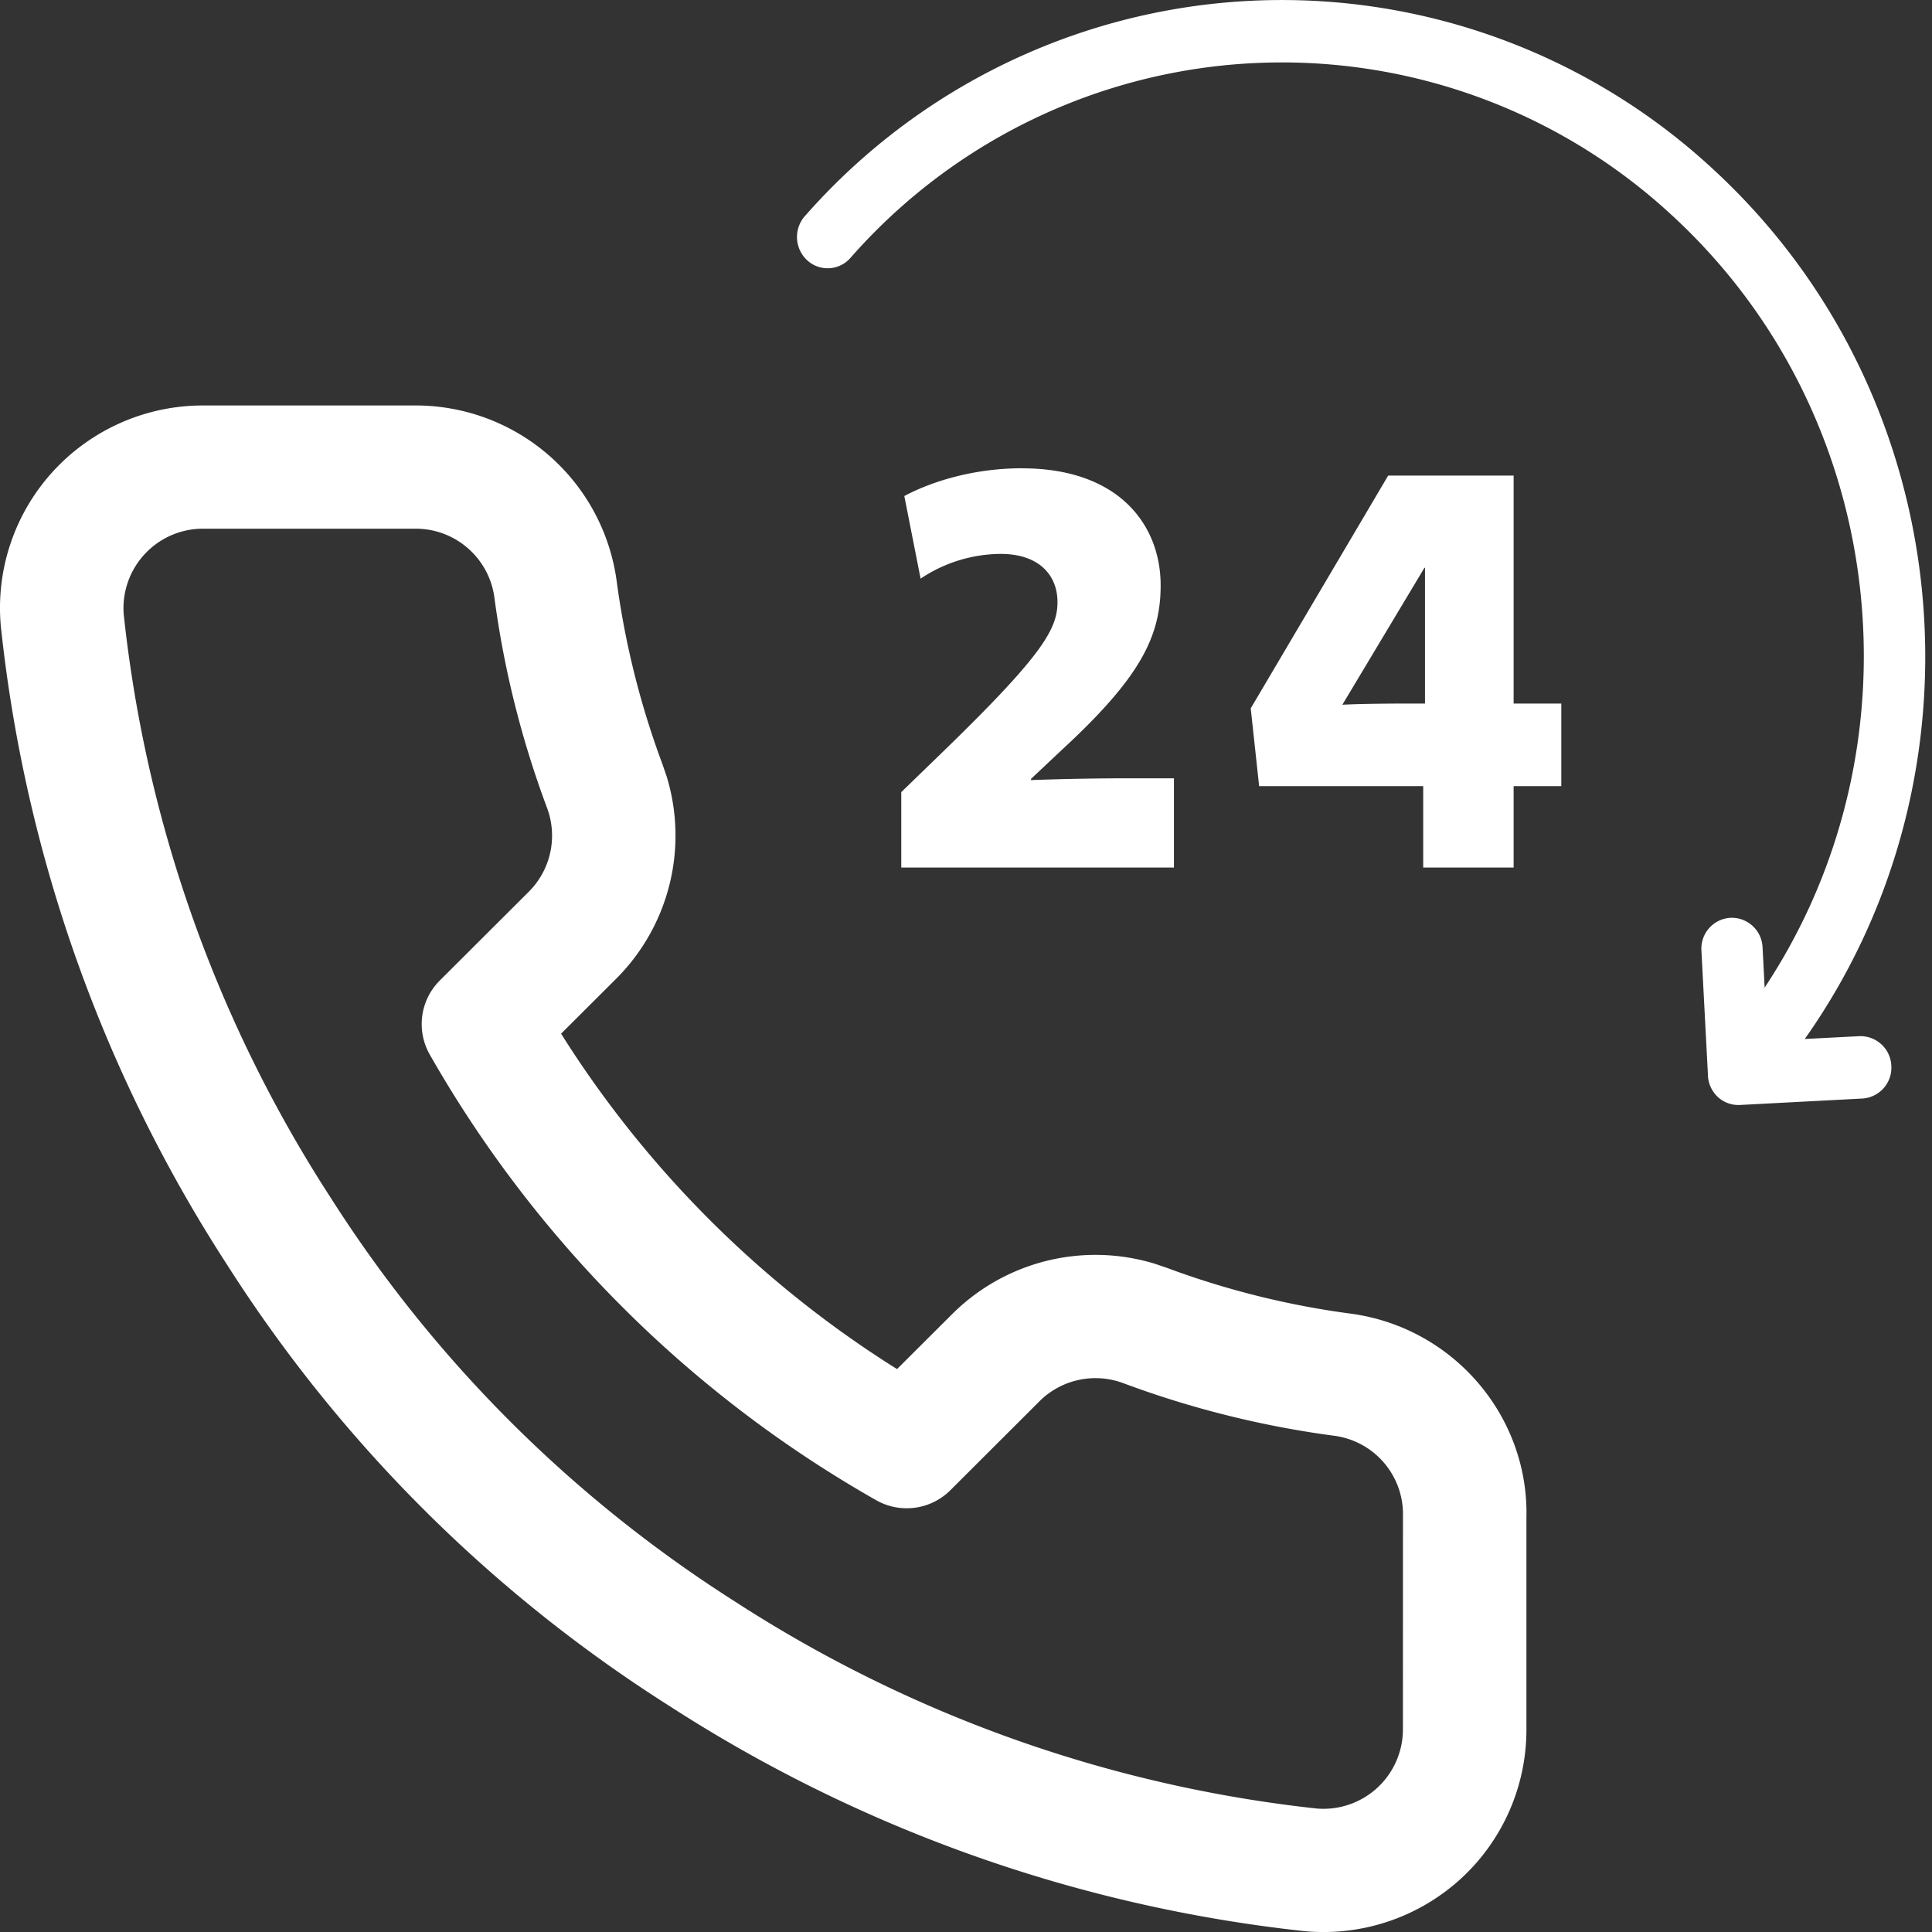 <svg width="40" height="40" xmlns="http://www.w3.org/2000/svg"><rect width="100%" height="100%" fill="#333333" stroke="none"/><path d="M8.565 8.395a4.2 4.2 0 014.2 3.617c.173 1.304.493 2.585.952 3.814l.088.257a4.19 4.19 0 01-1.037 4.17l-1.151 1.148.089.141a22.072 22.072 0 006.727 6.716l.14.087 1.155-1.152a4.204 4.204 0 014.17-1.032l.257.087a17.5 17.5 0 003.836.953c2.111.297 3.664 2.127 3.612 4.223v4.369a4.188 4.188 0 01-1.36 3.106 4.215 4.215 0 01-3.24 1.083 30.212 30.212 0 01-13.152-4.667 29.72 29.72 0 01-9.15-9.131 30.115 30.115 0 01-4.684-13.22 4.187 4.187 0 011.08-3.203 4.204 4.204 0 013.1-1.366zm.025 2.551H4.198a1.646 1.646 0 00-1.637 1.768 27.56 27.56 0 004.291 12.092c2.142 3.364 5 6.217 8.38 8.362a27.635 27.635 0 0012.024 4.275 1.645 1.645 0 001.79-1.645l.001-4.406a1.638 1.638 0 00-1.401-1.663 20.066 20.066 0 01-4.387-1.091 1.643 1.643 0 00-1.728.364l-1.855 1.852a1.28 1.28 0 01-1.536.206 24.625 24.625 0 01-9.242-9.226c-.284-.5-.2-1.127.207-1.533l1.85-1.846a1.64 1.64 0 00.369-1.734 19.94 19.94 0 01-1.09-4.364 1.643 1.643 0 00-1.644-1.411zm8.073-6.47a13.134 13.134 0 0118.792-.985c5.094 4.68 5.823 12.482 1.911 18.02l1.125-.058a.64.64 0 01.667.612.64.64 0 01-.599.679l-2.531.133a.628.628 0 01-.463-.166.646.646 0 01-.205-.476l-.134-2.553a.64.64 0 01.599-.68.64.64 0 01.667.613l.043.832C39.84 15.458 39.125 8.6 34.608 4.45a11.884 11.884 0 00-17.002.891.625.625 0 01-.895.047.656.656 0 01-.048-.913zm4.495 5.22c2.023 0 2.872 1.186 2.872 2.422 0 1.087-.45 1.936-2.06 3.421l-.624.587v.025a55.399 55.399 0 012.135-.037h.824v1.848H18.66V16.4l.85-.824c2.06-1.998 2.384-2.547 2.384-3.11 0-.573-.4-.998-1.174-.998a3.01 3.01 0 00-1.66.512l-.337-1.71c.636-.338 1.51-.575 2.434-.575zm10.18.15v4.72h.987v1.71h-.987v1.686h-1.872v-1.686h-3.397l-.174-1.61 2.846-4.82h2.597zm-1.835 1.91h-.012l-1.699 2.835c.283-.017.805-.023 1.218-.025h.493v-2.81z" fill="#FFF" fill-rule="evenodd"/></svg>